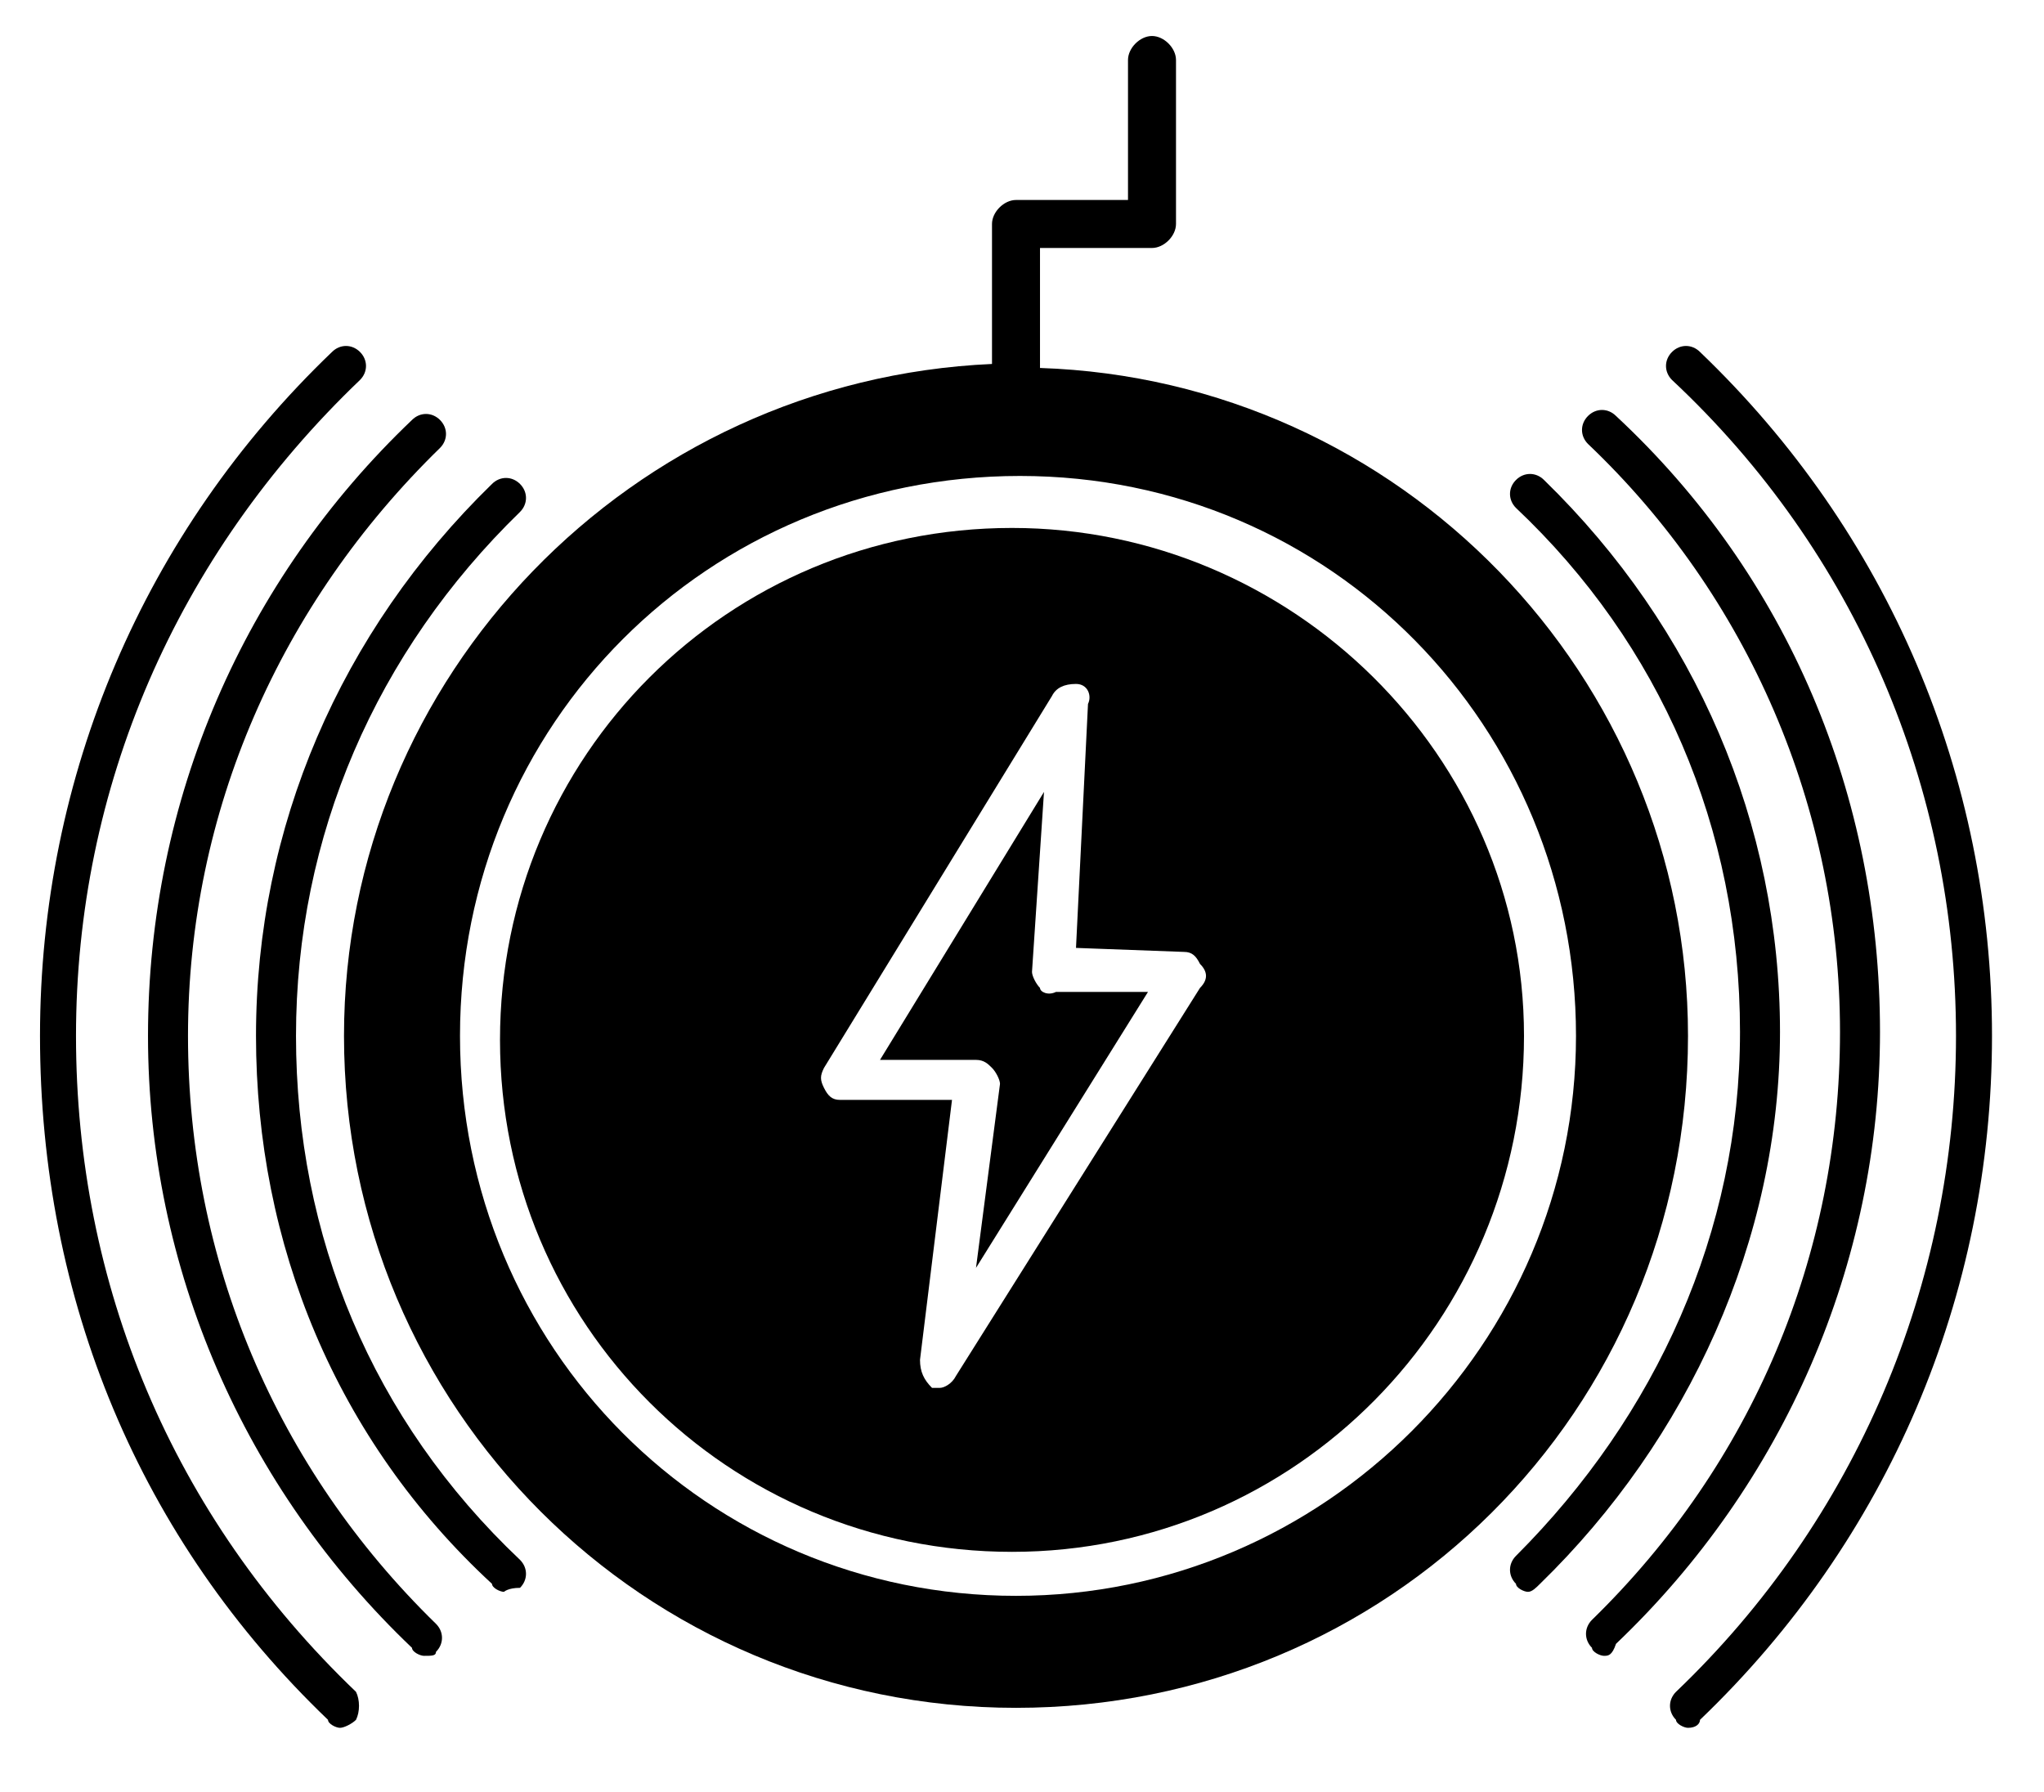 <?xml version="1.0" encoding="utf-8"?>
<!-- Generator: Adobe Illustrator 28.0.0, SVG Export Plug-In . SVG Version: 6.00 Build 0)  -->
<svg version="1.1" id="Layer_1" xmlns="http://www.w3.org/2000/svg" xmlns:xlink="http://www.w3.org/1999/xlink" x="0px" y="0px"
	 viewBox="0 0 51.1 44.8" style="enable-background:new 0 0 51.1 44.8;" xml:space="preserve">
<g>
	<path d="M25.4,39.9c-7.7,0-13.9-6.2-13.9-14s6.2-14,14-14s13.9,6.3,13.9,14S33.1,39.9,25.4,39.9 M26,9.2V6.2h2.8
		c0.3,0,0.6-0.3,0.6-0.6V1.5c0-0.3-0.3-0.6-0.6-0.6s-0.6,0.3-0.6,0.6V5h-2.8c-0.3,0-0.6,0.3-0.6,0.6v3.5C15.8,9.5,8.6,16.9,8.6,25.9
		c0,9.3,7.5,16.8,16.8,16.8s16.8-7.4,16.8-16.8C42.2,16.9,35,9.5,26,9.2"/>
	<path d="M12.6,39.8c-0.1,0-0.3-0.1-0.3-0.2C8.4,36,6.4,31.1,6.4,25.9s2.1-10.1,5.9-13.8c0.2-0.2,0.5-0.2,0.7,0
		c0.2,0.2,0.2,0.5,0,0.7c-3.6,3.5-5.6,8.1-5.6,13.1c0,5,1.9,9.6,5.6,13.1c0.2,0.2,0.2,0.5,0,0.7C12.7,39.7,12.6,39.8,12.6,39.8"/>
	<path d="M10.6,41.4c-0.1,0-0.3-0.1-0.3-0.2c-4.2-4-6.6-9.5-6.6-15.3c0-5.9,2.4-11.4,6.6-15.4c0.2-0.2,0.5-0.2,0.7,0
		c0.2,0.2,0.2,0.5,0,0.7c-4,3.9-6.3,9.1-6.3,14.7c0,5.6,2.2,10.8,6.2,14.7c0.2,0.2,0.2,0.5,0,0.7C10.9,41.4,10.8,41.4,10.6,41.4"/>
	<path d="M8.5,43.2c-0.1,0-0.3-0.1-0.3-0.2c-4.7-4.5-7.2-10.5-7.2-17.1c0-6.5,2.6-12.6,7.3-17.1c0.2-0.2,0.5-0.2,0.7,0
		c0.2,0.2,0.2,0.5,0,0.7c-4.6,4.4-7.1,10.2-7.1,16.4s2.4,12,7,16.4C9,42.5,9,42.8,8.9,43C8.8,43.1,8.6,43.2,8.5,43.2"/>
	<path d="M38.2,39.8c-0.1,0-0.3-0.1-0.3-0.2c-0.2-0.2-0.2-0.5,0-0.7c3.5-3.5,5.6-8.1,5.6-13.1c0-5.1-2-9.7-5.6-13.1
		c-0.2-0.2-0.2-0.5,0-0.7c0.2-0.2,0.5-0.2,0.7,0c3.8,3.7,5.9,8.6,5.9,13.8S42.2,36,38.5,39.6C38.4,39.7,38.3,39.8,38.2,39.8"/>
	<path d="M40.1,41.4c-0.1,0-0.3-0.1-0.3-0.2c-0.2-0.2-0.2-0.5,0-0.7c4-3.9,6.2-9.1,6.2-14.7c0-5.6-2.3-10.9-6.3-14.7
		c-0.2-0.2-0.2-0.5,0-0.7c0.2-0.2,0.5-0.2,0.7,0c4.3,4,6.6,9.5,6.6,15.4c0,5.8-2.4,11.3-6.6,15.3C40.3,41.4,40.2,41.4,40.1,41.4"/>
	<path d="M42.2,43.2c-0.1,0-0.3-0.1-0.3-0.2c-0.2-0.2-0.2-0.5,0-0.7c4.5-4.3,7-10.2,7-16.4s-2.5-12.1-7.1-16.4
		c-0.2-0.2-0.2-0.5,0-0.7c0.2-0.2,0.5-0.2,0.7,0c4.7,4.5,7.3,10.6,7.3,17.1S47.2,38.5,42.5,43C42.5,43.1,42.4,43.2,42.2,43.2"/>
	<path d="M30,24.7l-6.1,9.7c-0.1,0.2-0.3,0.3-0.4,0.3c-0.1,0-0.1,0-0.2,0C23.1,34.5,23,34.3,23,34l0.8-6.5H21
		c-0.2,0-0.3-0.1-0.4-0.3c-0.1-0.2-0.1-0.3,0-0.5l5.7-9.3c0.1-0.2,0.3-0.3,0.6-0.3s0.4,0.3,0.3,0.5l-0.3,6.1l2.7,0.1
		c0.2,0,0.3,0.1,0.4,0.3C30.2,24.3,30.2,24.5,30,24.7 M25.3,13.2c-7.1,0-12.8,5.7-12.8,12.8s5.7,12.8,12.8,12.8S38.1,33,38.1,25.9
		C38.1,18.9,32.3,13.2,25.3,13.2"/>
	<path d="M26,24.7c-0.1-0.1-0.2-0.3-0.2-0.4l0.3-4.5l-4.1,6.7h2.4c0.2,0,0.3,0.1,0.4,0.2c0.1,0.1,0.2,0.3,0.2,0.4l-0.6,4.6l4.3-6.9
		h-2.3C26.2,24.9,26,24.8,26,24.7"/>
</g>
</svg>
